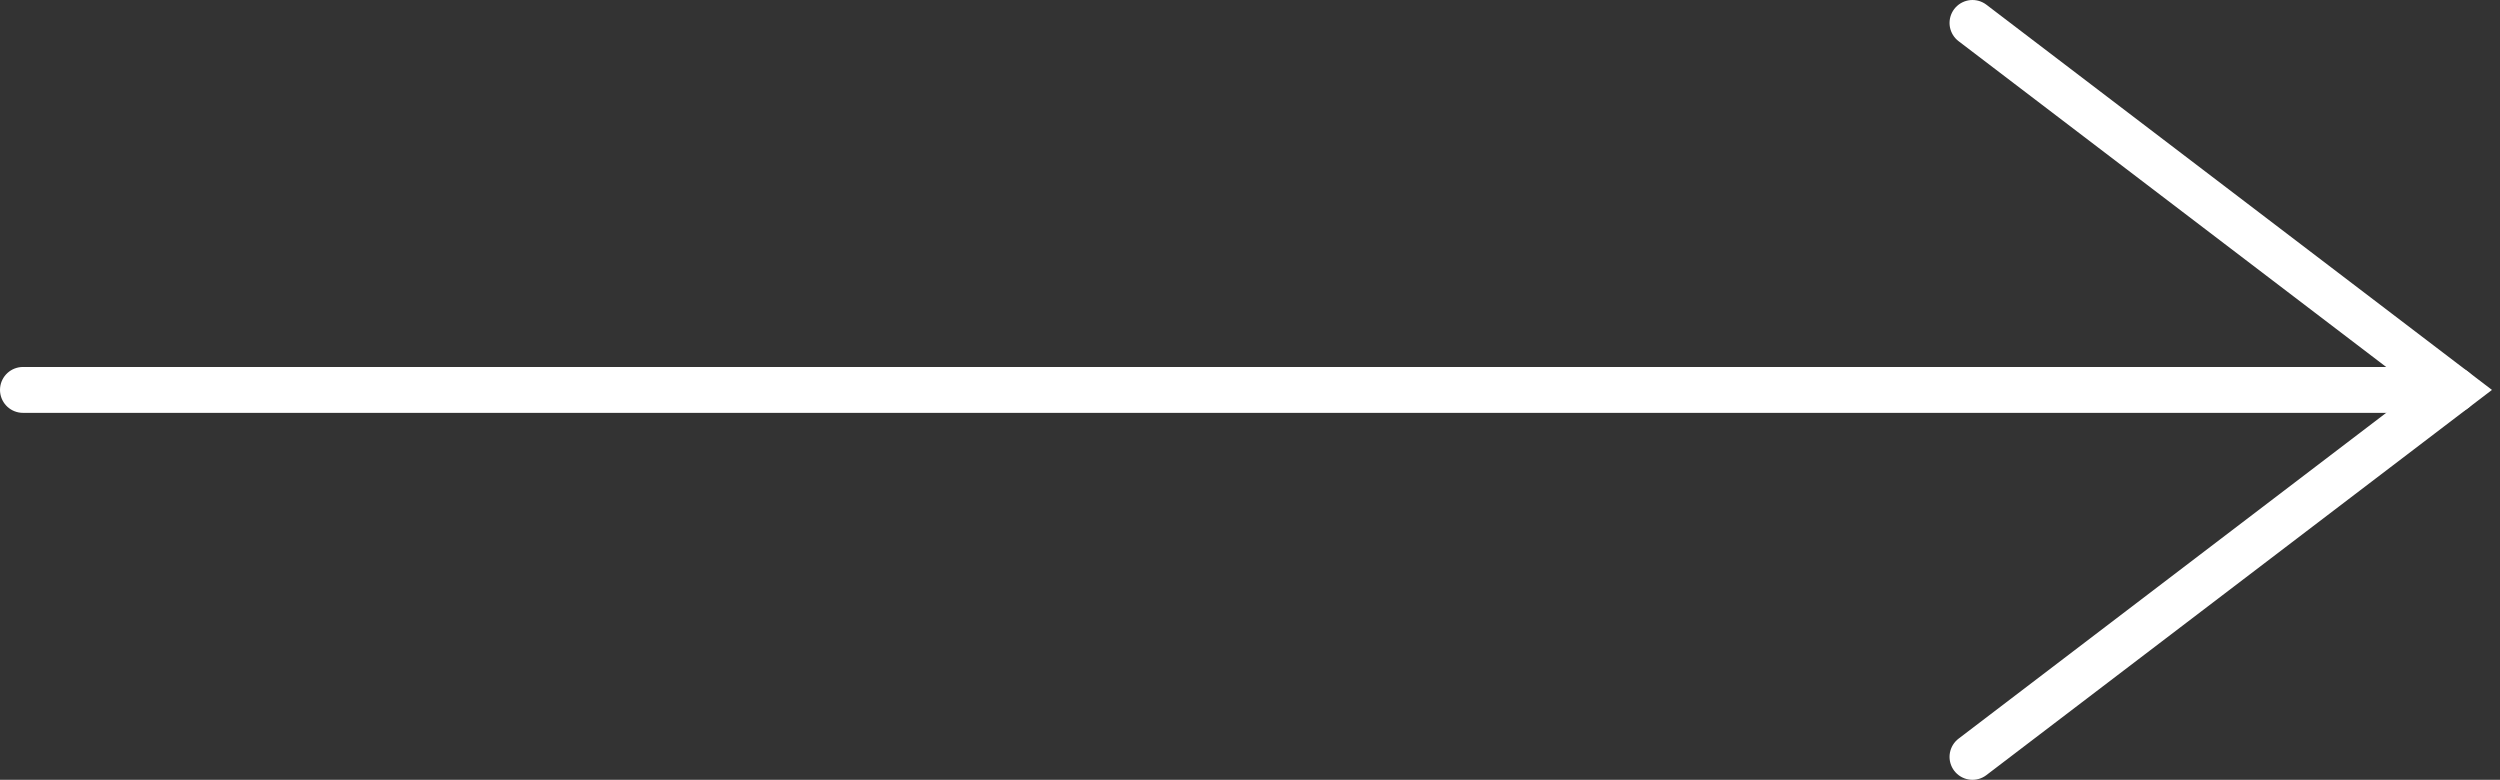 <?xml version="1.0" encoding="UTF-8"?> <svg xmlns="http://www.w3.org/2000/svg" width="109" height="34" viewBox="0 0 109 34" fill="none"><rect x="0" y="0" width="109" height="34" fill="#333333" stroke="none"/><path d="M1 17H107" stroke="white" stroke-width="2" stroke-linecap="round"></path><path d="M86 1L107 17L86 33" stroke="white" stroke-width="2" stroke-linecap="round"></path></svg> 